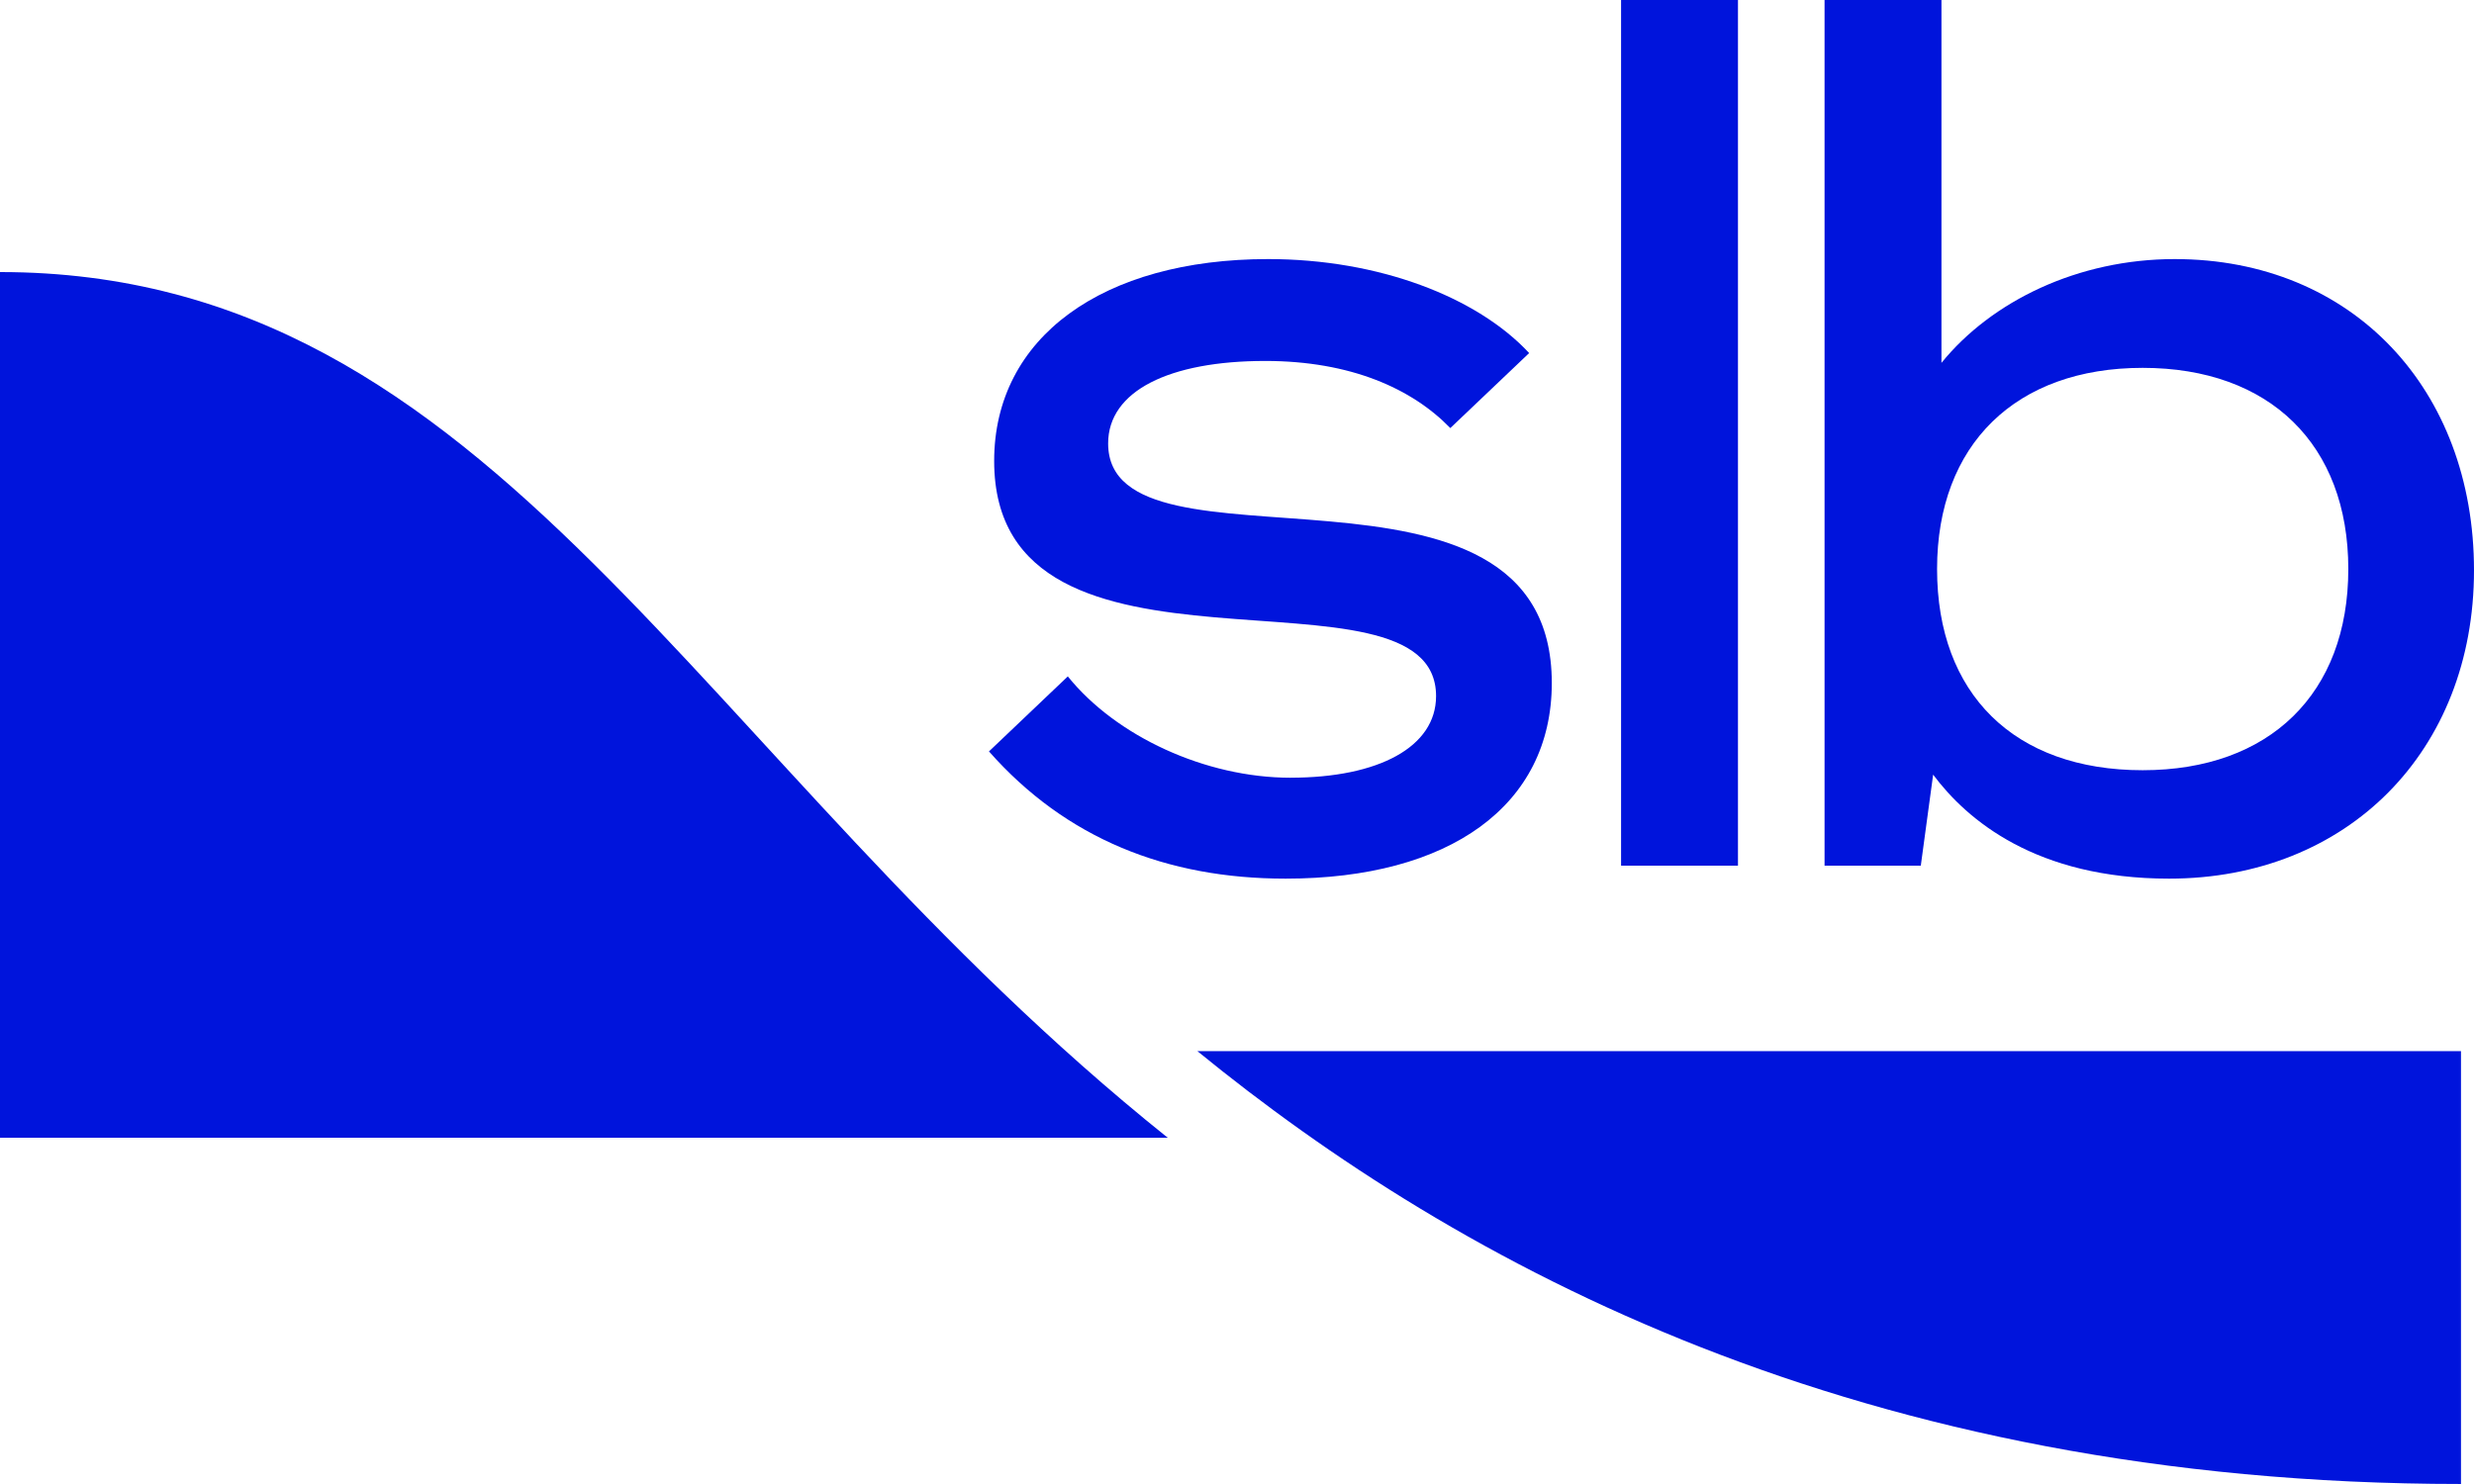 <svg xmlns="http://www.w3.org/2000/svg" id="Logos" viewBox="175 175 1000.01 600"><defs><style>.cls-1{fill:#0014dc;}</style></defs><path class="cls-1" d="M647,635c-191.38-153.23-271.22-350-472-350v350h472Z"/><path class="cls-1" d="M1054.03,279.75c-39.08,0-74.02,17-94.28,41.96V175h-47.25v350h38.9l4.99-36.79c13.72,18.37,41.67,42.04,95.37,42.04,72.14,0,123.25-51.57,123.25-124.67s-49.04-125.83-120.97-125.83Zm-12.94,206.66c-52.04,0-83.11-30.98-83.11-81.34s31.83-81.34,83.11-81.34,83.11,30.98,83.11,81.34-31.83,81.34-83.11,81.34Z"/><rect class="cls-1" x="830.25" y="175" width="47.25" height="350"/><path class="cls-1" d="M696.69,489.45c-34.46,0-70.64-16.81-90.07-40.97l-31.87,30.33c31.08,35.22,71.73,51.44,119.9,51.44,66.11,0,107.6-29.45,107.6-79.11,0-103.23-179.33-38.67-179.33-96.85,0-21.29,24.83-33.35,63.5-33.35,34.46,0,59.34,11.17,74.81,27.14l31.87-30.33c-21.1-22.7-60.83-38-105.49-38-66.81,0-110.76,31.61-110.76,81.63,0,100.39,178.62,36.54,178.62,95.07,0,20.58-23.28,32.99-58.79,32.99Z"/><path class="cls-1" d="M1169.75,600h-510.75c105.43,86.03,267.31,175,510.75,175v-175Z"/></svg>
